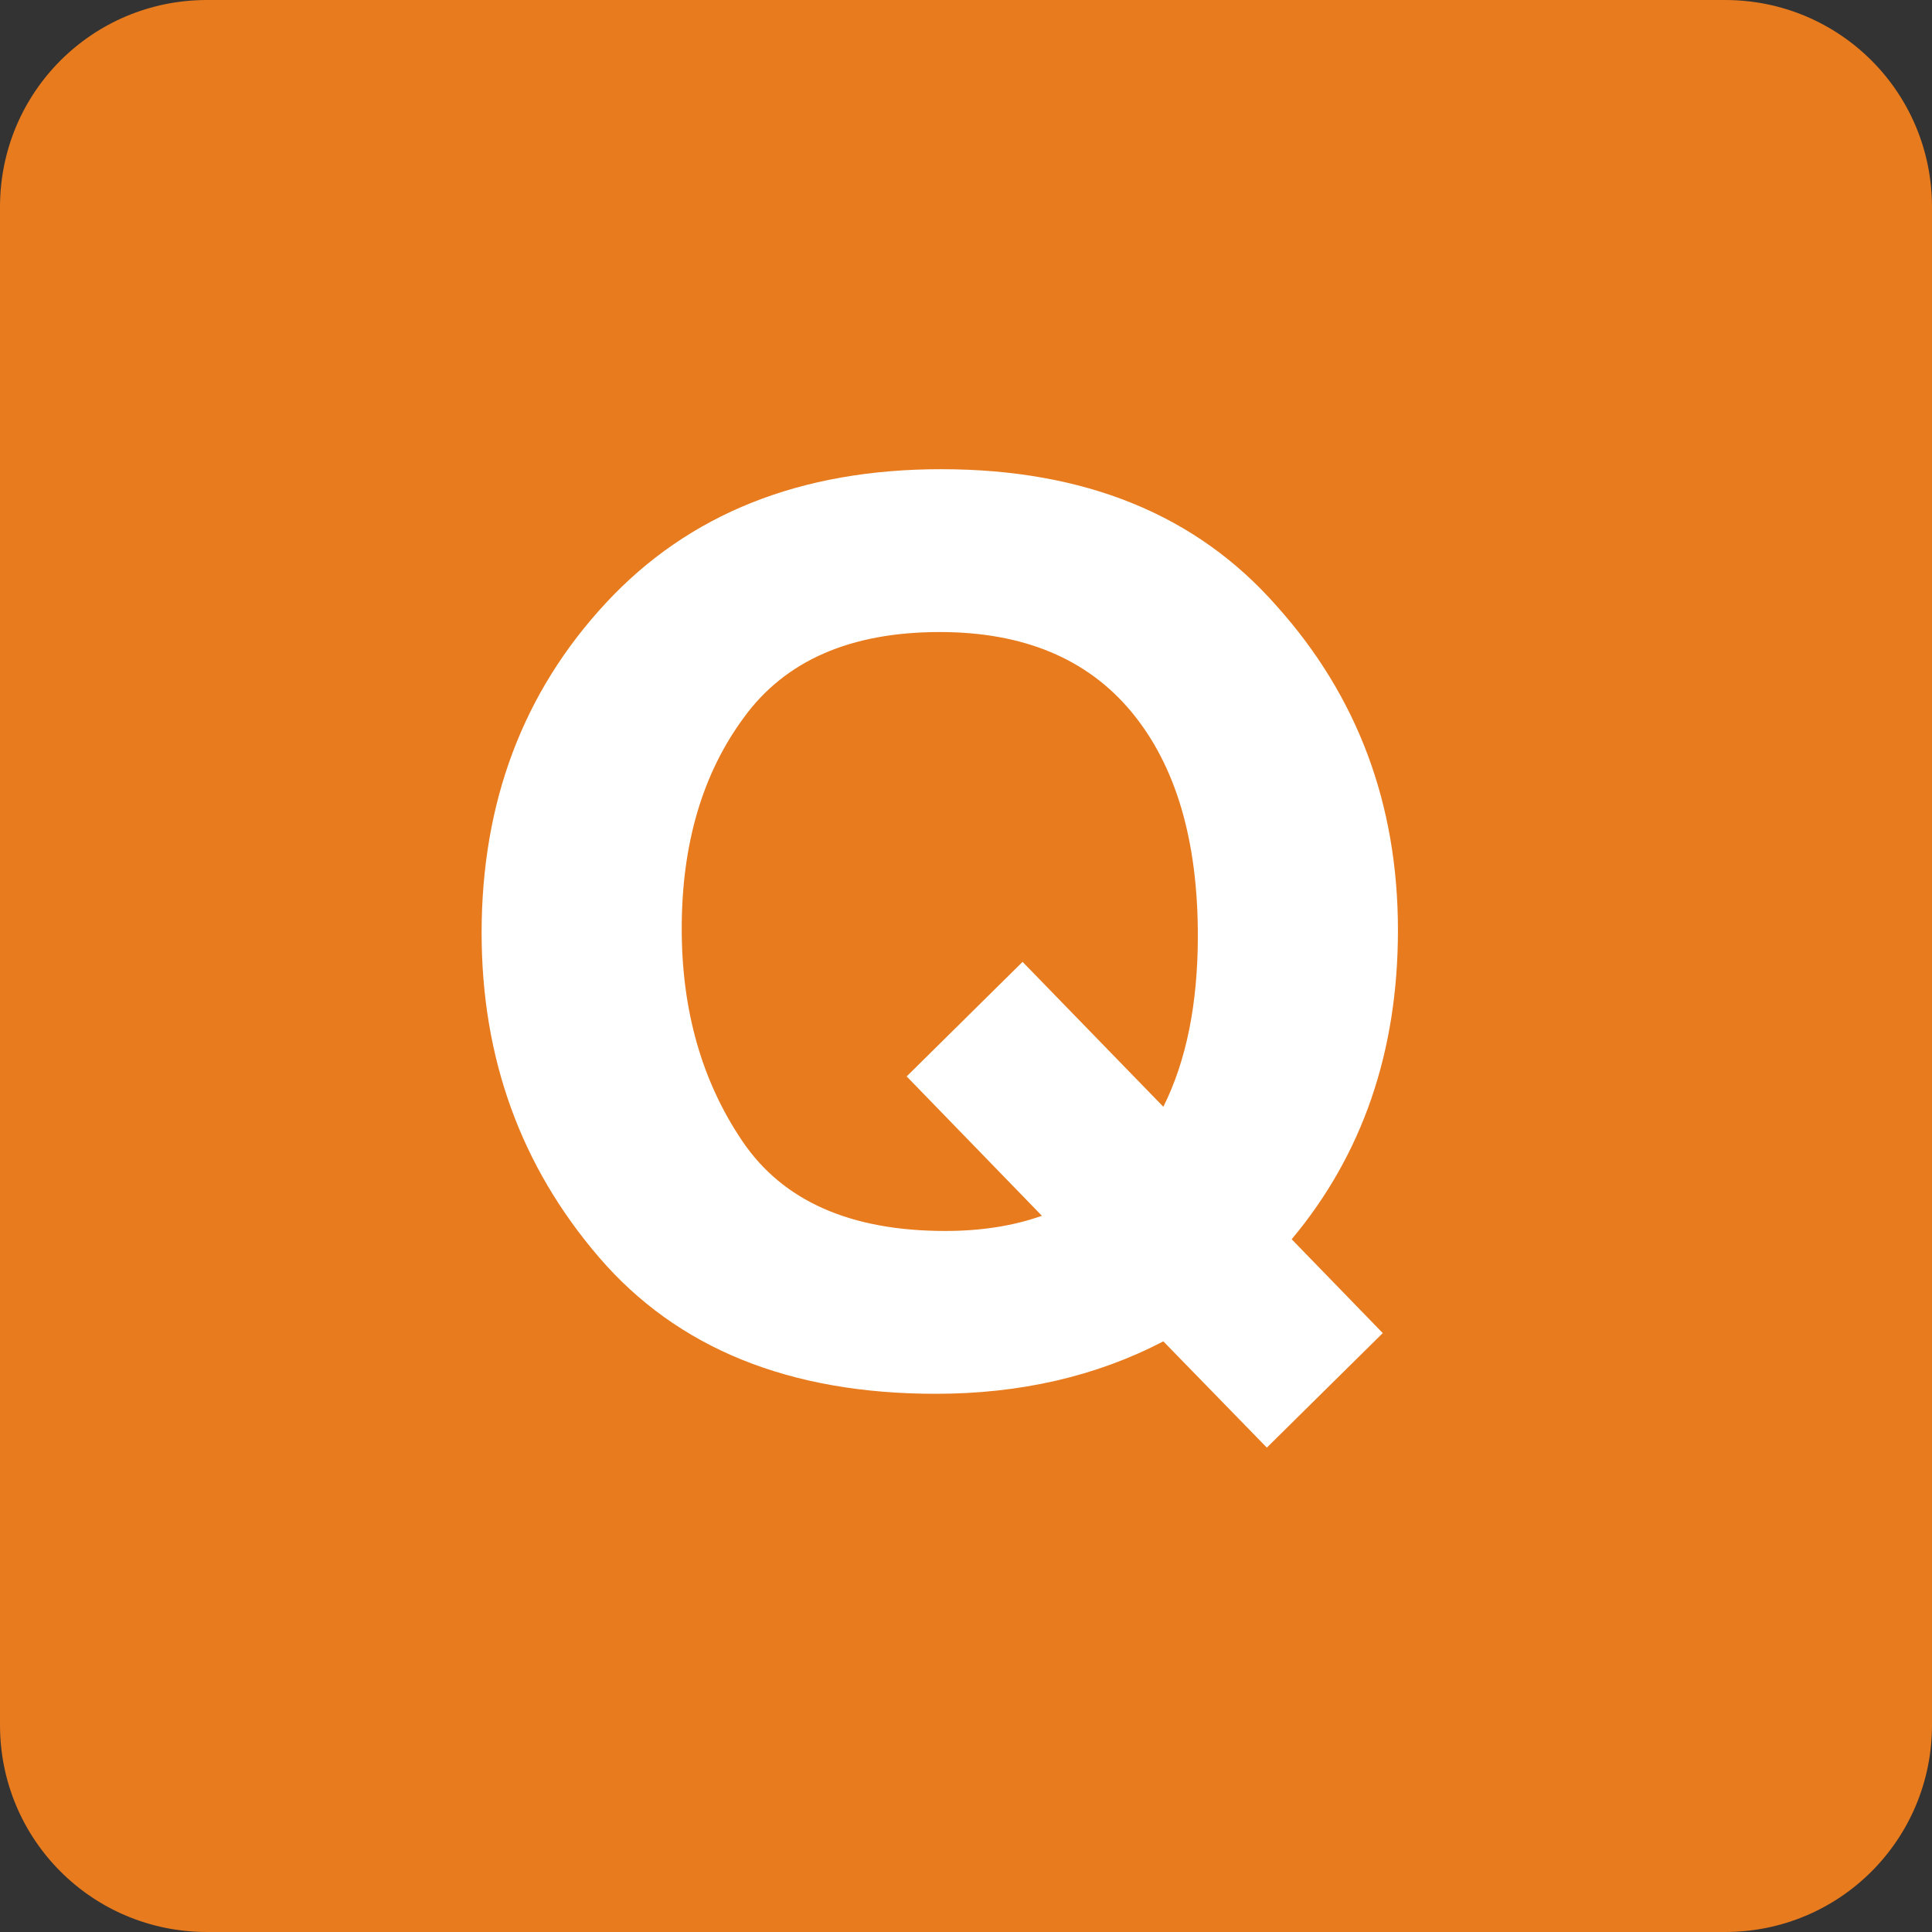 <svg width="28" height="28" version="1.1" viewBox="0 0 28 28" xmlns="http://www.w3.org/2000/svg">
 <rect x="0" y="0" width="28" height="28" fill="#333333" stroke="none"/>
 <path d="m3 0h22c1.662 0 3 1.338 3 3v22c0 1.662-1.338 3-3 3h-22c-1.662 0-3-1.338-3-3v-22c0-1.662 1.338-3 3-3z" style="fill-rule:evenodd;fill:#e77b1e"/>
 <g style="fill-rule:evenodd;fill:#fff" aria-label="Q">
  <path d="m20.26 13.48q0 2.64-1.54 4.48l1.32 1.36-1.68 1.66-1.5-1.54q-1.46 0.76-3.3 0.76-3.18 0-4.88-1.98t-1.7-4.7q0-2.84 1.8-4.78t4.86-1.94q3.12 0 4.86 1.98 1.76 1.96 1.76 4.7zm-2.9 0.08q0-2.08-0.96-3.24t-2.78-1.16q-1.94 0-2.84 1.24-0.9 1.22-0.9 3.06 0 1.78 0.88 3.08t2.94 1.3q0.78 0 1.4-0.22l-1.96-2.02 1.68-1.66 2.04 2.1q0.5-1 0.5-2.48z"/>
 </g>
</svg>
